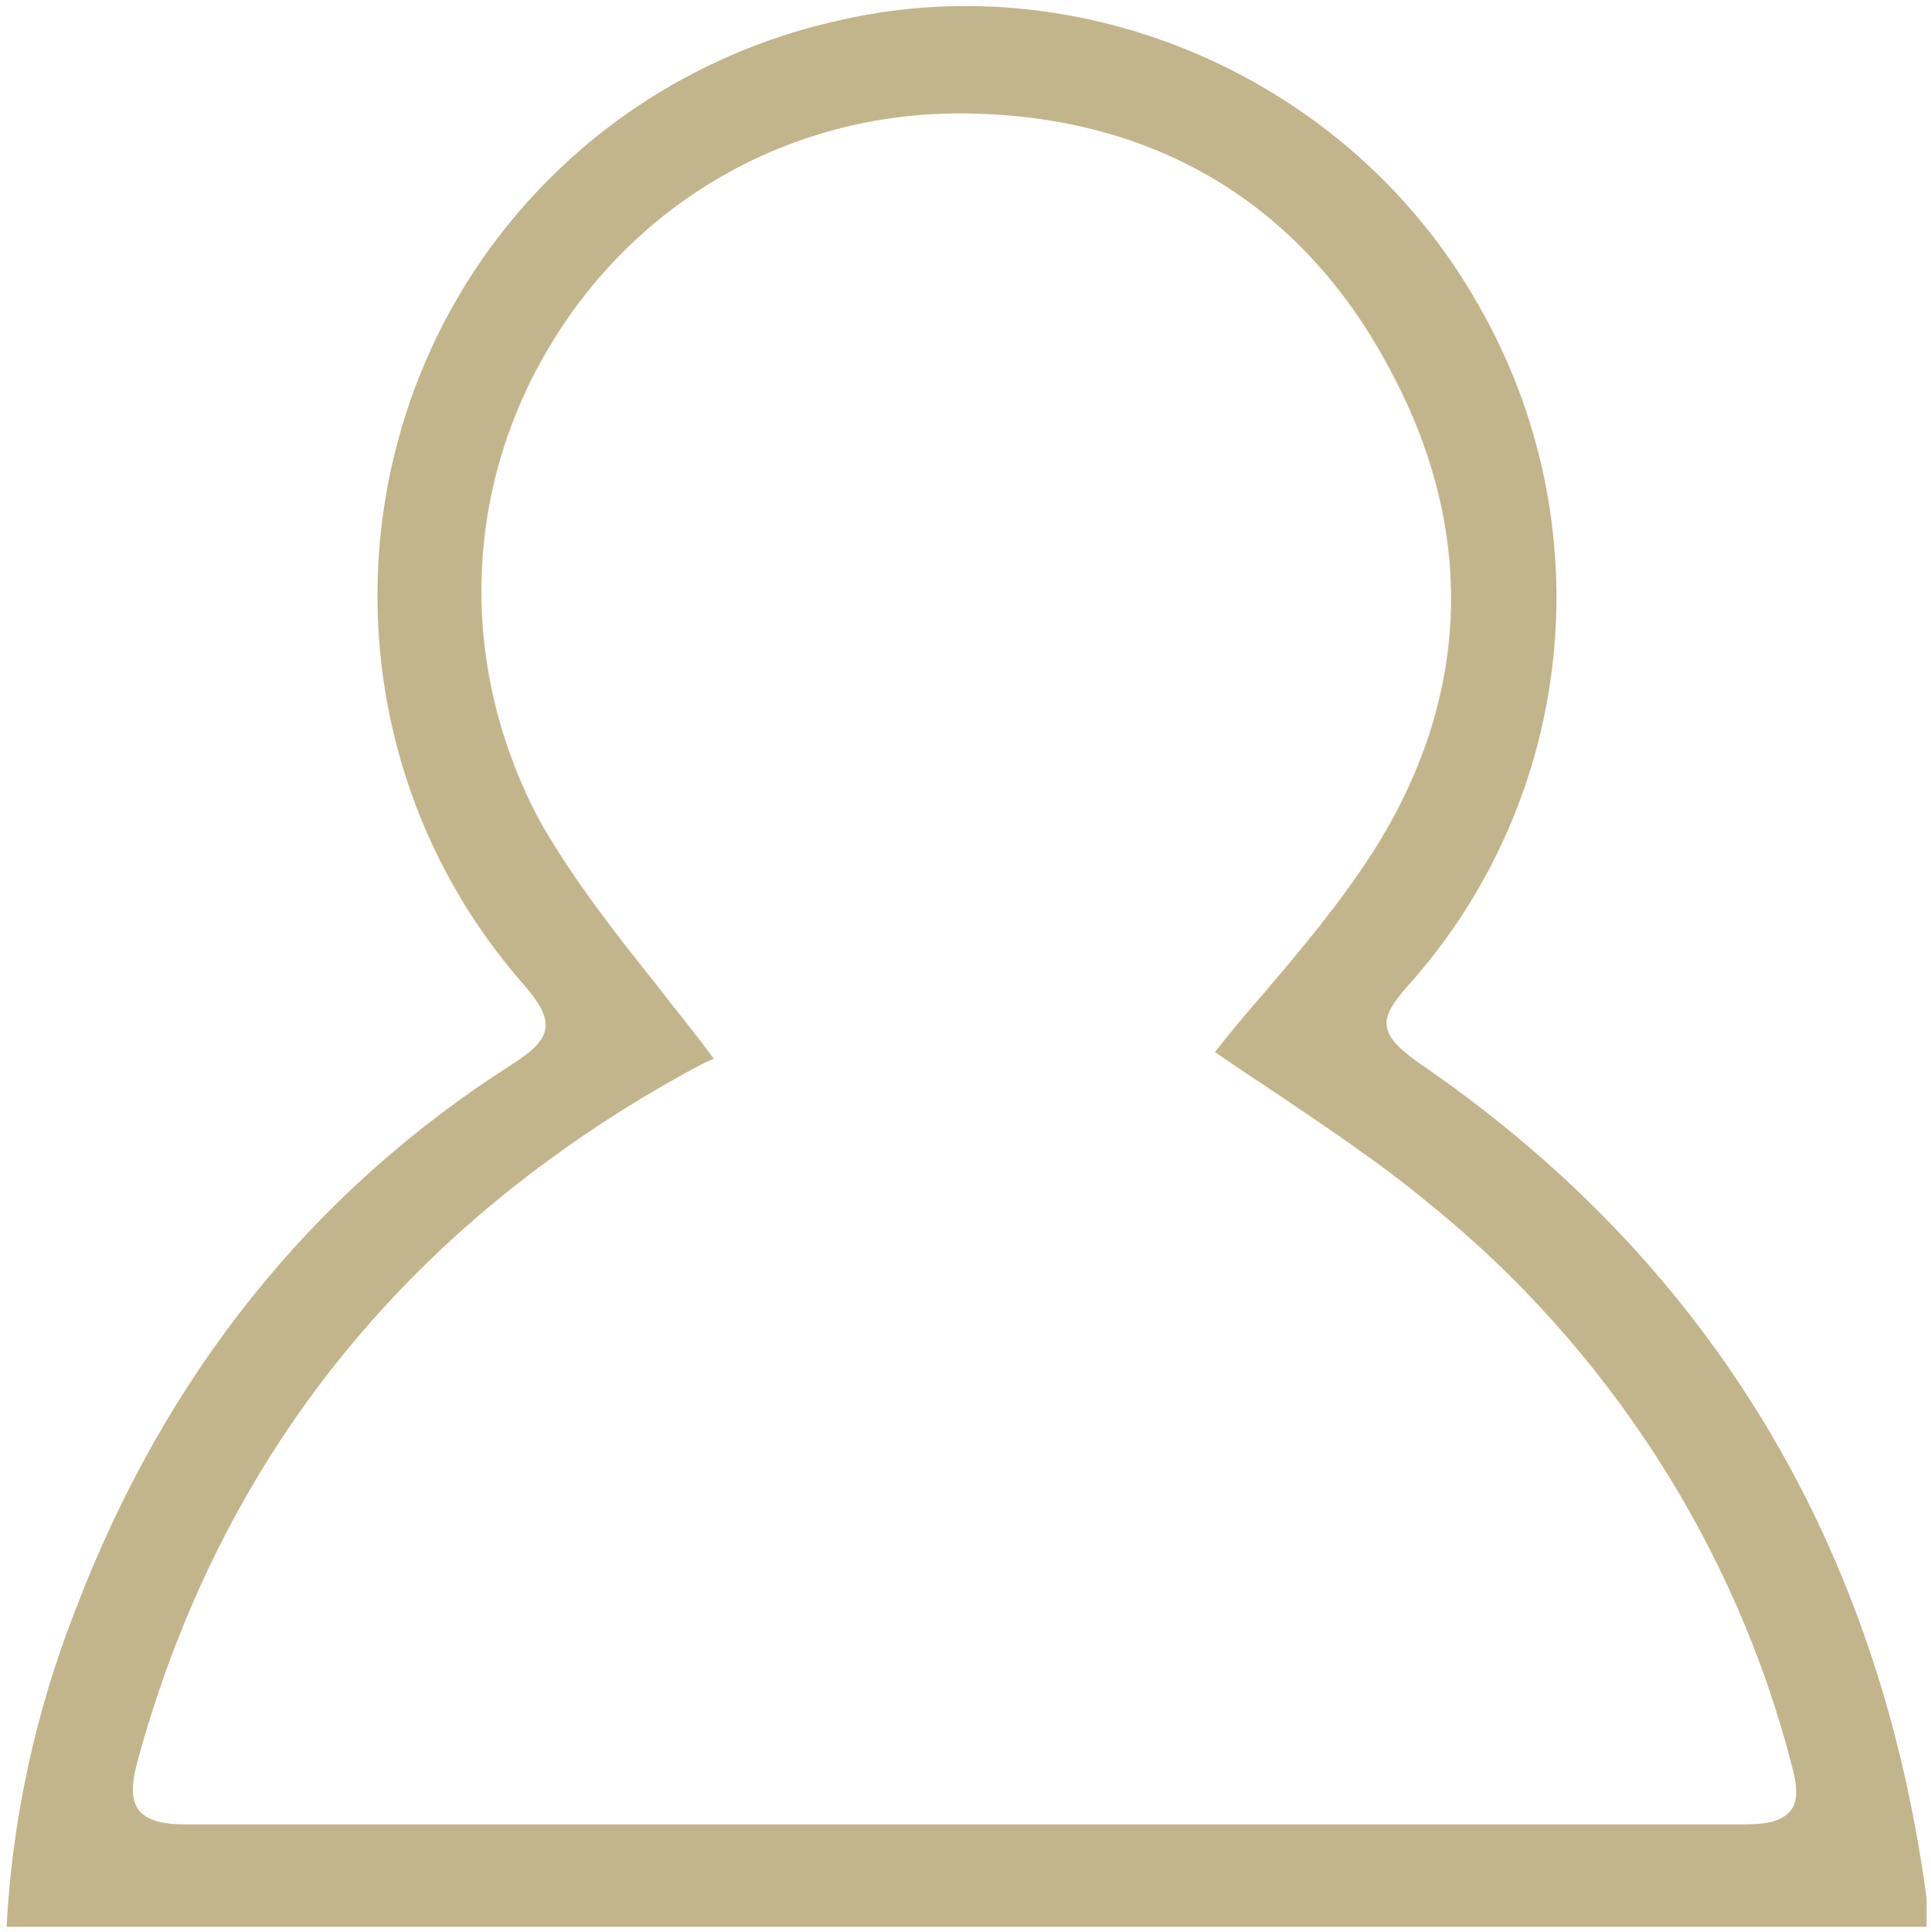 <?xml version="1.0" encoding="utf-8"?>
<!-- Generator: Adobe Illustrator 26.0.2, SVG Export Plug-In . SVG Version: 6.00 Build 0)  -->
<svg version="1.1" id="Layer_1" xmlns="http://www.w3.org/2000/svg" xmlns:xlink="http://www.w3.org/1999/xlink" x="0px" y="0px"
	 viewBox="0 0 175.3 175.4" style="enable-background:new 0 0 175.3 175.4;" xml:space="preserve">
<style type="text/css">
	.st0{fill:#C3B58B;}
</style>
<g>
	<path class="st0" d="M129.7,97.1c-2.5-1.7-3.6-2.7-3.8-3.9c-0.2-1.2,0.7-2.4,2.6-4.5c14.9-17.3,17-42.2,5.2-61.9
		C122.1,7.1,98.5-3.2,76.4,1.8c-8.8,1.9-17,6-23.7,11.8C30.4,32.9,28,66.8,47.3,89.1c1.6,1.8,2.4,3.1,2.2,4.3
		c-0.2,1.2-1.3,2.1-3,3.2C28.3,108.2,15,124.8,6.9,146c-3.7,9.4-5.8,19.2-6.3,28.9h174.3v-2.6C170.6,140.3,155.4,115,129.7,97.1z
		 M162.6,164.3c-0.7,0.9-1.9,1.3-4.1,1.3H16.8c-2.2,0-3.5-0.4-4.2-1.3c-0.7-0.9-0.7-2.3-0.1-4.5c7.5-27.4,24.3-48.4,49.9-62.5
		c0.6-0.3,1.1-0.6,1.7-0.9c0.2-0.1,0.5-0.2,0.7-0.3c-1.7-2.3-3.5-4.5-5.2-6.7c-3.9-4.9-7.5-9.5-10.5-14.7c-7.5-13.9-7.2-30.2,1-43.6
		C58.2,17.8,72.4,10,88,10.3c16.9,0.3,30.1,8.2,38,22.9c8.1,14.8,7.6,30.1-1.4,44.2c-2.9,4.5-6.4,8.7-9.9,12.8
		c-1.5,1.7-3,3.5-4.4,5.3c1.6,1.1,3.2,2.2,4.9,3.3c4.9,3.3,9.9,6.6,14.6,10.5c16.1,13,27.8,31.1,32.9,51.1
		C163.2,162.2,163.2,163.5,162.6,164.3z"/>
</g>
</svg>
